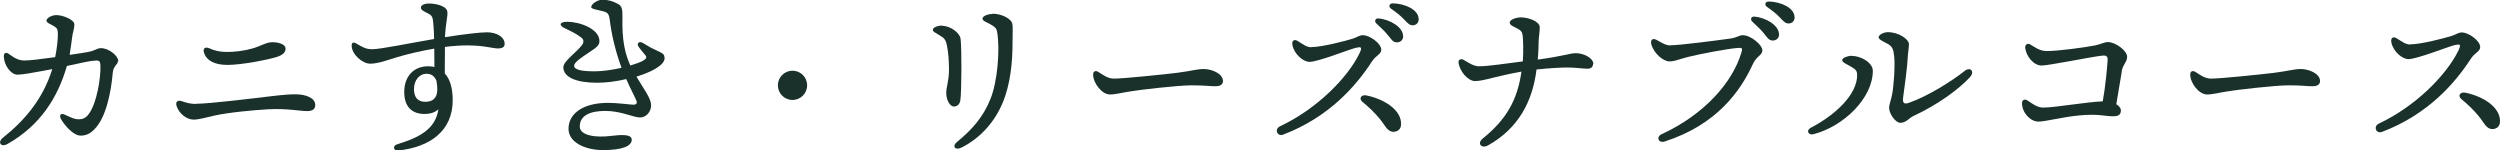 <?xml version="1.0" encoding="UTF-8"?>
<svg id="_レイヤー_2" data-name="レイヤー 2" xmlns="http://www.w3.org/2000/svg" viewBox="0 0 164.07 9.87">
  <defs>
    <style>
      .cls-1 {
        fill: #1a312b;
        stroke-width: 0px;
      }
    </style>
  </defs>
  <g id="_レイヤー_1-2" data-name="レイヤー 1">
    <g>
      <path class="cls-1" d="M7.74,4.01c0,.24-.3.29-.34.77-.11,1.24-.43,2.95-1.22,3.72-.29.29-.55.4-.89.4-.49,0-1.08-.71-1.29-1.09-.13-.24-.02-.41.24-.29.48.22.66.31.92.31s.47-.08.66-.34c.54-.71.8-2.4.77-3.19-.02-.32-.06-.36-.5-.31-.25.02-.96.18-1.7.34-.61,2.11-1.78,3.92-3.9,5.12-.43.24-.68-.11-.29-.42,1.34-1.06,2.61-2.48,3.23-4.5-.22.05-.42.08-.61.12-.62.12-1.37.25-1.68.25-.44,0-.88-.64-.89-1.2,0-.26.17-.29.36-.14.4.3.65.4.98.41.31.01,1.16-.1,2.03-.22.12-.59.2-1.26.17-1.66-.02-.23-.11-.29-.31-.41-.23-.13-.43-.18-.43-.34,0-.14.32-.35.65-.35.44,0,1.18.31,1.18.61s-.11.53-.14.8c-.04.29-.1.77-.17,1.2.5-.07.95-.14,1.21-.19.46-.08.58-.25.84-.25.56,0,1.14.53,1.14.84Z"/>
      <path class="cls-1" d="M12.88,6.81c.85,0,3.87-.37,4.86-.49,1.03-.12,1.33-.13,1.67-.13.67,0,1.28.24,1.28.7,0,.24-.14.4-.53.4-.49,0-1.31-.18-2.52-.12-.91.05-2.61.2-3.59.42-.48.11-1,.26-1.34.26-.47,0-.96-.4-1.12-.89-.1-.31.1-.41.37-.31.34.12.58.17.91.17ZM14.9,3.41c.49,0,1.12-.07,1.67-.23.59-.17.89-.41,1.31-.41.36,0,.86.11.86.43,0,.25-.2.41-.55.53-.59.19-2.33.53-3.25.53-.83,0-1.36-.26-1.54-.77-.12-.32.07-.44.34-.32.34.16.71.24,1.16.24Z"/>
      <path class="cls-1" d="M33.12,2.87c0,.24-.19.31-.43.31-.36,0-.91-.2-2.03-.2-.48,0-.97.04-1.46.1,0,.44-.01,1.12-.01,1.74.35.37.52.98.52,1.76,0,1.98-1.45,3.08-3.6,3.3-.29.02-.35-.31-.07-.4,1.42-.44,2.54-.97,2.73-2.31-.24.23-.58.31-.9.31-.89,0-1.34-.53-1.34-1.44,0-1.02.61-1.69,1.56-1.69.14,0,.29.01.42.05,0-.38-.01-.8-.01-1.21-.92.16-1.79.37-2.43.56-.48.14-1.25.44-1.79.43-.5-.01-1.2-.61-1.2-1.19,0-.2.11-.25.31-.13.4.23.61.37,1.03.37.58,0,2.36-.38,4.07-.67-.01-.36-.02-.67-.04-.85-.04-.52-.05-.66-.31-.8-.2-.11-.52-.23-.52-.4,0-.22.34-.28.54-.28.29,0,.74.07,1.01.26.23.17.23.31.14.88-.05.3-.08.67-.11,1.07,1.21-.19,2.3-.32,2.76-.32.65,0,1.16.32,1.16.76ZM28.66,5.34c-.12-.31-.32-.5-.67-.5-.46,0-.82.42-.82,1,0,.52.22.84.74.84.49,0,.77-.24.79-.77,0-.14-.01-.35-.05-.56Z"/>
      <path class="cls-1" d="M43.62,3.8c0,.18-.12.36-.3.5-.36.29-.92.54-1.55.73.48.82.96,1.42.96,1.88,0,.42-.31.8-.73.8s-1.24-.43-2.27-.43c-.97,0-1.68.28-1.68,1.02,0,.62,1.1.74,2.04.62.68-.08,1.37-.13,1.37.25,0,.41-.6.68-1.88.68-1.2,0-2.27-.52-2.27-1.39,0-1.03.98-1.71,2.6-1.71.6,0,1.49.12,1.65.12.22,0,.28-.1.19-.3-.07-.18-.38-.76-.65-1.38-.67.16-1.36.24-1.91.24-1.33,0-2.22-.34-2.22-1.02,0-.4.88-.98,1.23-1.46.12-.16.12-.34-.02-.46-.32-.26-.68-.43-1.14-.65-.36-.17-.34-.41.18-.41.85,0,2.12.47,2.12,1.27,0,.28-.2.42-.71.76-.37.25-.95.61-.95.85,0,.29.54.37,1.37.37.52,0,1.16-.1,1.74-.23-.43-1.18-.67-2.27-.78-3.2-.04-.31-.14-.43-.36-.49-.37-.11-.85-.16-.85-.29,0-.22.44-.49.72-.49.36,0,.68.08,1.04.28.25.13.3.35.29.86-.04,1.51.17,2.42.52,3.18.36-.11.66-.22.82-.31.22-.13.28-.22.17-.36-.16-.2-.28-.32-.44-.55-.17-.23.02-.42.29-.25.38.24.61.36.9.49.36.17.5.22.5.47Z"/>
      <path class="cls-1" d="M51.05,5.6c0-.53.43-.96.96-.96s.96.43.96.96-.43.96-.96.96-.96-.43-.96-.96Z"/>
      <path class="cls-1" d="M61.8,1.69c.58,0,1.19.47,1.24.85.08.68.07,3.33-.01,4.02-.04.26-.18.43-.43.43s-.5-.41-.5-.88c0-.44.18-.76.18-1.57,0-.62-.05-1.13-.14-1.58-.08-.41-.24-.5-.49-.65-.26-.16-.43-.23-.43-.35,0-.16.31-.28.6-.28ZM65.16.9c.54,0,1.22.31,1.28.68.04.2.01.65.01,1.27,0,1.19-.13,2.67-.65,3.9-.5,1.2-1.42,2.3-2.71,2.94-.41.2-.62-.1-.3-.36,1.02-.84,1.73-1.64,2.21-2.83.46-1.13.64-3.24.44-4.41-.04-.22-.13-.32-.43-.49-.25-.14-.53-.22-.53-.38,0-.2.46-.31.67-.31Z"/>
      <path class="cls-1" d="M73.1,5.16c.64,0,3.31-.28,4.14-.38,1.02-.13,1.29-.25,1.77-.25s1.25.28,1.25.79c0,.18-.12.34-.49.34-.44,0-.67-.06-1.57-.06s-3.47.3-4.03.4c-.54.08-.94.2-1.33.2-.52,0-1.1-.74-1.1-1.31,0-.2.14-.29.34-.17.29.18.61.44,1.03.44Z"/>
      <path class="cls-1" d="M86.07,3.09c.68,0,2.22-.4,2.7-.55.34-.11.43-.23.68-.23.43,0,1.2.53,1.2.96,0,.29-.37.38-.61.76-1.06,1.64-2.85,3.67-5.82,4.8-.41.16-.6-.36-.22-.54,2.45-1.15,4.43-3.2,5.19-4.73.25-.5.14-.5-.22-.42-.42.1-2.47.92-3.03.92-.4,0-1-.49-1.12-1.1-.06-.31.13-.41.36-.26.4.25.59.4.88.4ZM91.95,8.17c-.01.3-.22.48-.5.48-.41,0-.55-.43-.9-.85-.36-.43-.67-.73-1.14-1.12-.26-.22-.06-.48.25-.42,1.16.23,2.33.95,2.29,1.91ZM92.09,2.36c0,.28-.2.42-.41.42-.28,0-.36-.2-.64-.53-.2-.24-.48-.49-.72-.72-.14-.14-.06-.34.14-.32.78.06,1.62.59,1.62,1.15ZM93.11,1.24c0,.25-.16.42-.4.42-.18,0-.3-.1-.53-.35-.26-.29-.62-.55-.89-.74-.19-.14-.11-.35.12-.35.77.01,1.69.41,1.69,1.02Z"/>
      <path class="cls-1" d="M104.55,4.19c0,.19-.13.32-.36.32-.28,0-.8-.08-1.32-.08-.44,0-1.14.04-2.03.13-.26,2.11-1.2,3.87-3.18,4.98-.44.24-.74-.13-.36-.44,1.56-1.26,2.28-2.52,2.55-4.4-.67.12-1.39.28-1.94.42-.48.12-.82.2-1.1.2-.48,0-1.01-.64-1.09-1.2-.02-.22.17-.29.34-.19.34.2.66.42,1,.42.59,0,1.78-.18,2.88-.32.05-.72.02-1.42-.01-1.7-.04-.26-.12-.34-.41-.49-.23-.12-.44-.19-.44-.36,0-.2.44-.34.73-.34.49,0,1.24.26,1.24.65,0,.3-.06.62-.07.88-.01.3-.01.68-.06,1.24,1.77-.24,2.09-.42,2.51-.42.48,0,1.14.3,1.14.72Z"/>
      <path class="cls-1" d="M109.65,2.97c.58,0,2.82-.29,3.84-.43.55-.07.62-.23.89-.23.53,0,1.28.65,1.28.98,0,.36-.37.36-.62.91-.83,1.81-2.39,3.99-5.8,5.09-.4.12-.58-.31-.18-.49,2.76-1.27,4.63-3.36,5.22-5.34.1-.32.05-.34-.28-.31-.7.06-2.47.4-3.19.58-.58.14-.89.3-1.25.3-.41,0-1.04-.54-1.19-1.14-.07-.3.11-.41.37-.26.35.19.56.35.91.35ZM116.76,2.24c0,.28-.2.42-.41.42-.28,0-.36-.2-.64-.53-.2-.24-.48-.49-.72-.72-.14-.14-.06-.34.14-.32.78.06,1.62.59,1.62,1.15ZM117.78,1.12c0,.25-.16.42-.4.42-.18,0-.3-.1-.53-.35-.26-.29-.62-.55-.89-.74-.19-.14-.11-.35.12-.35.77.01,1.69.41,1.69,1.02Z"/>
      <path class="cls-1" d="M121.54,3.67c.59,0,1.37.44,1.37.98,0,1.77-1.9,3.65-3.91,4.16-.32.08-.49-.25-.17-.42,1.6-.83,3.08-2.19,3.05-3.49-.01-.3-.13-.36-.46-.56-.24-.14-.52-.24-.52-.4,0-.14.37-.28.64-.28ZM124.31,3.68c-.05-.47-.13-.65-.46-.82-.42-.22-.56-.3-.56-.41,0-.19.38-.34.6-.34.73,0,1.39.47,1.39.79,0,.24-.07.58-.08.89-.01.42-.22,2.07-.3,2.6-.06.37.07.47.37.36,1.25-.43,2.83-1.43,3.66-2.09.37-.3.7.02.35.41-.74.8-2.11,1.8-3.68,2.53-.32.14-.5.46-.88.46-.34,0-.74-.62-.74-.97,0-.26.12-.48.2-.92.1-.49.2-1.85.13-2.49Z"/>
      <path class="cls-1" d="M139.25,4.69c-.11.58-.23,1.43-.36,2.15.17.11.3.25.3.41,0,.28-.18.38-.49.38-.64,0-.97-.18-2.29-.05-1.12.11-2.16.4-2.63.4-.54,0-1.08-.59-1.08-1.21,0-.2.16-.31.37-.17.29.19.62.46,1.02.46.77,0,2.77-.36,3.91-.41.17-.92.3-2.3.32-2.72.01-.25-.11-.3-.35-.28-.68.07-3.5.65-3.98.65-.54,0-1.02-.62-1.08-1.16-.02-.22.16-.32.32-.23.25.14.61.44,1.08.44.78,0,2.53-.24,3.19-.37.31-.06.62-.22.84-.22.49,0,1.26.56,1.26.97,0,.34-.28.49-.36.96Z"/>
      <path class="cls-1" d="M145.1,5.16c.64,0,3.31-.28,4.14-.38,1.02-.13,1.29-.25,1.77-.25s1.25.28,1.25.79c0,.18-.12.34-.49.34-.44,0-.67-.06-1.57-.06s-3.47.3-4.03.4c-.54.08-.94.2-1.33.2-.52,0-1.1-.74-1.1-1.31,0-.2.14-.29.34-.17.29.18.61.44,1.03.44Z"/>
      <path class="cls-1" d="M158.19,2.91c.68,0,2.22-.4,2.7-.55.34-.11.43-.23.68-.23.43,0,1.2.53,1.2.96,0,.29-.37.38-.61.76-1.06,1.64-2.85,3.67-5.82,4.8-.41.16-.6-.36-.22-.54,2.45-1.15,4.42-3.2,5.19-4.73.25-.5.14-.5-.22-.42-.42.1-2.47.92-3.03.92-.4,0-1-.49-1.12-1.1-.06-.31.13-.41.36-.26.4.25.59.4.88.4ZM164.07,7.99c-.01.3-.22.48-.5.48-.41,0-.55-.43-.9-.85-.36-.43-.67-.73-1.14-1.12-.26-.22-.06-.48.25-.42,1.16.23,2.33.95,2.29,1.91Z"/>
    </g>
  </g>
</svg>